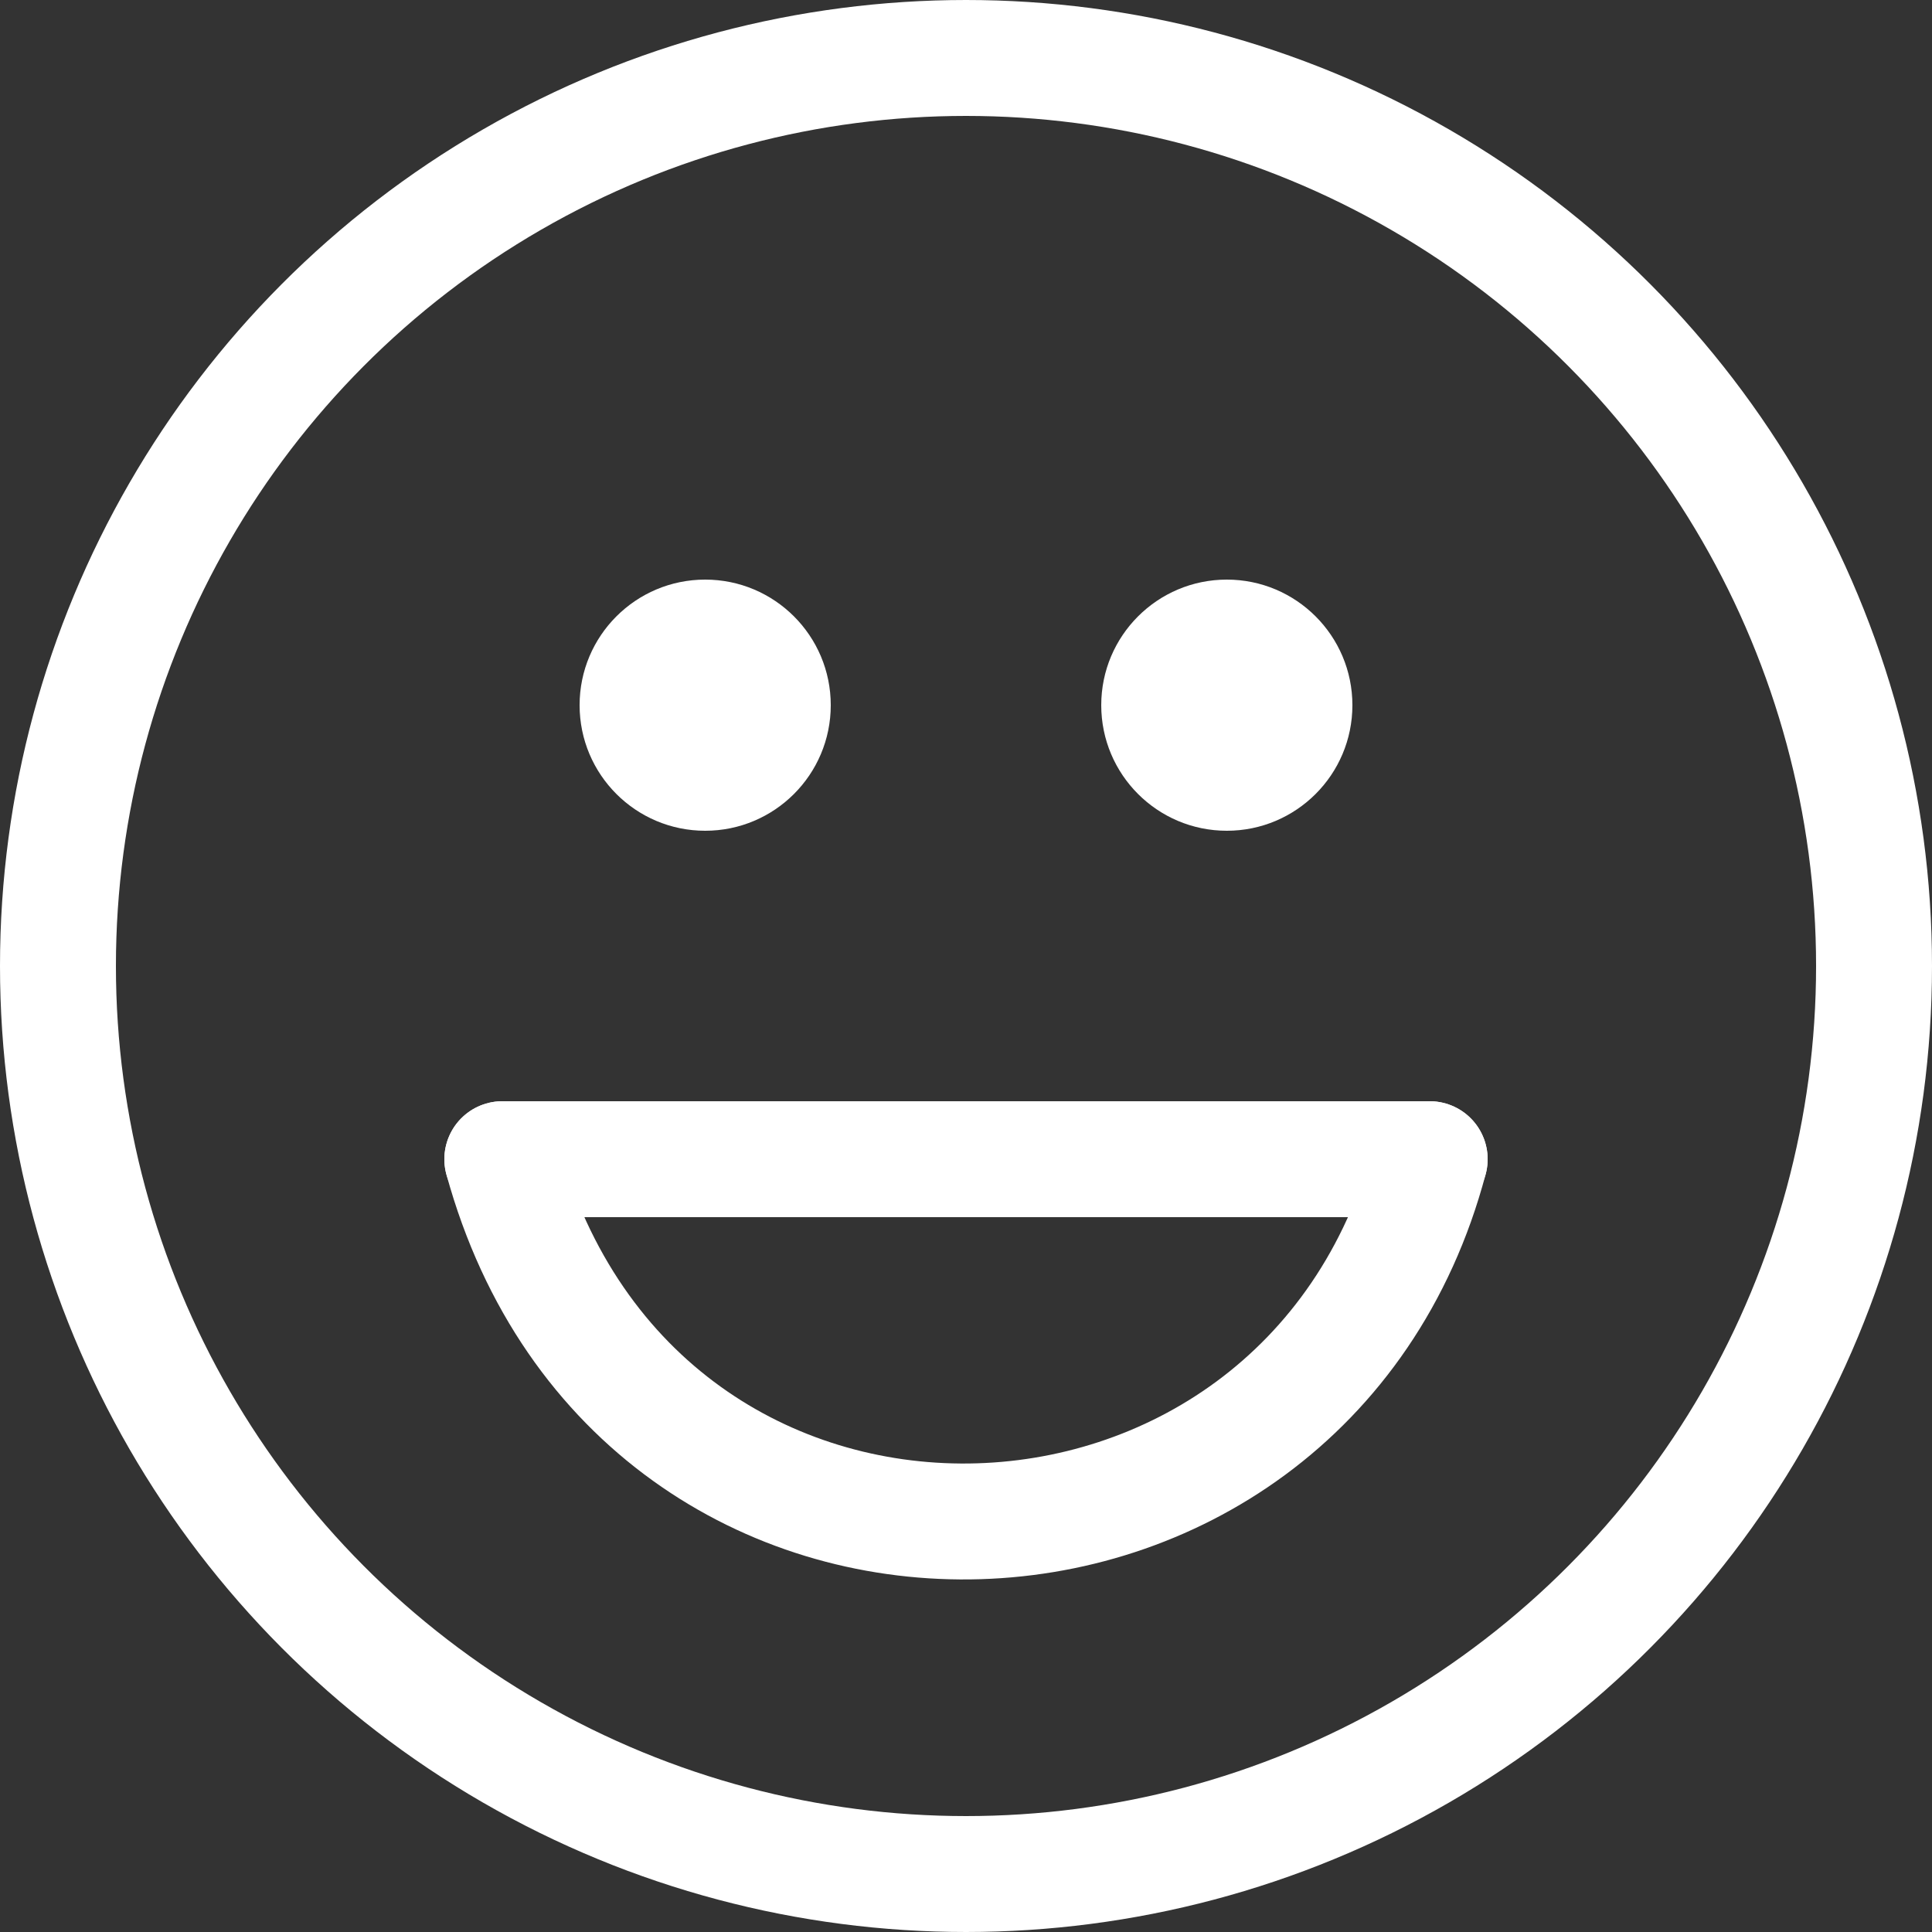 <svg width="100" height="100" viewBox="0 0 100 100" fill="none" xmlns="http://www.w3.org/2000/svg">
<rect x="0" y="0" width="100" height="100" fill="#333333" stroke="none"/>
<circle cx="50" cy="50" r="47" stroke="white" stroke-width="6"/>
<circle cx="36.5" cy="36.5" r="6.5" fill="white"/>
<circle cx="63.5" cy="36.5" r="6.5" fill="white"/>
<line x1="26" y1="60" x2="74" y2="60" stroke="white" stroke-width="6" stroke-linecap="round"/>
<path d="M26 60C33 85.5 67.5 84.5 74 60" stroke="white" stroke-width="6" stroke-linecap="round"/>
</svg>
